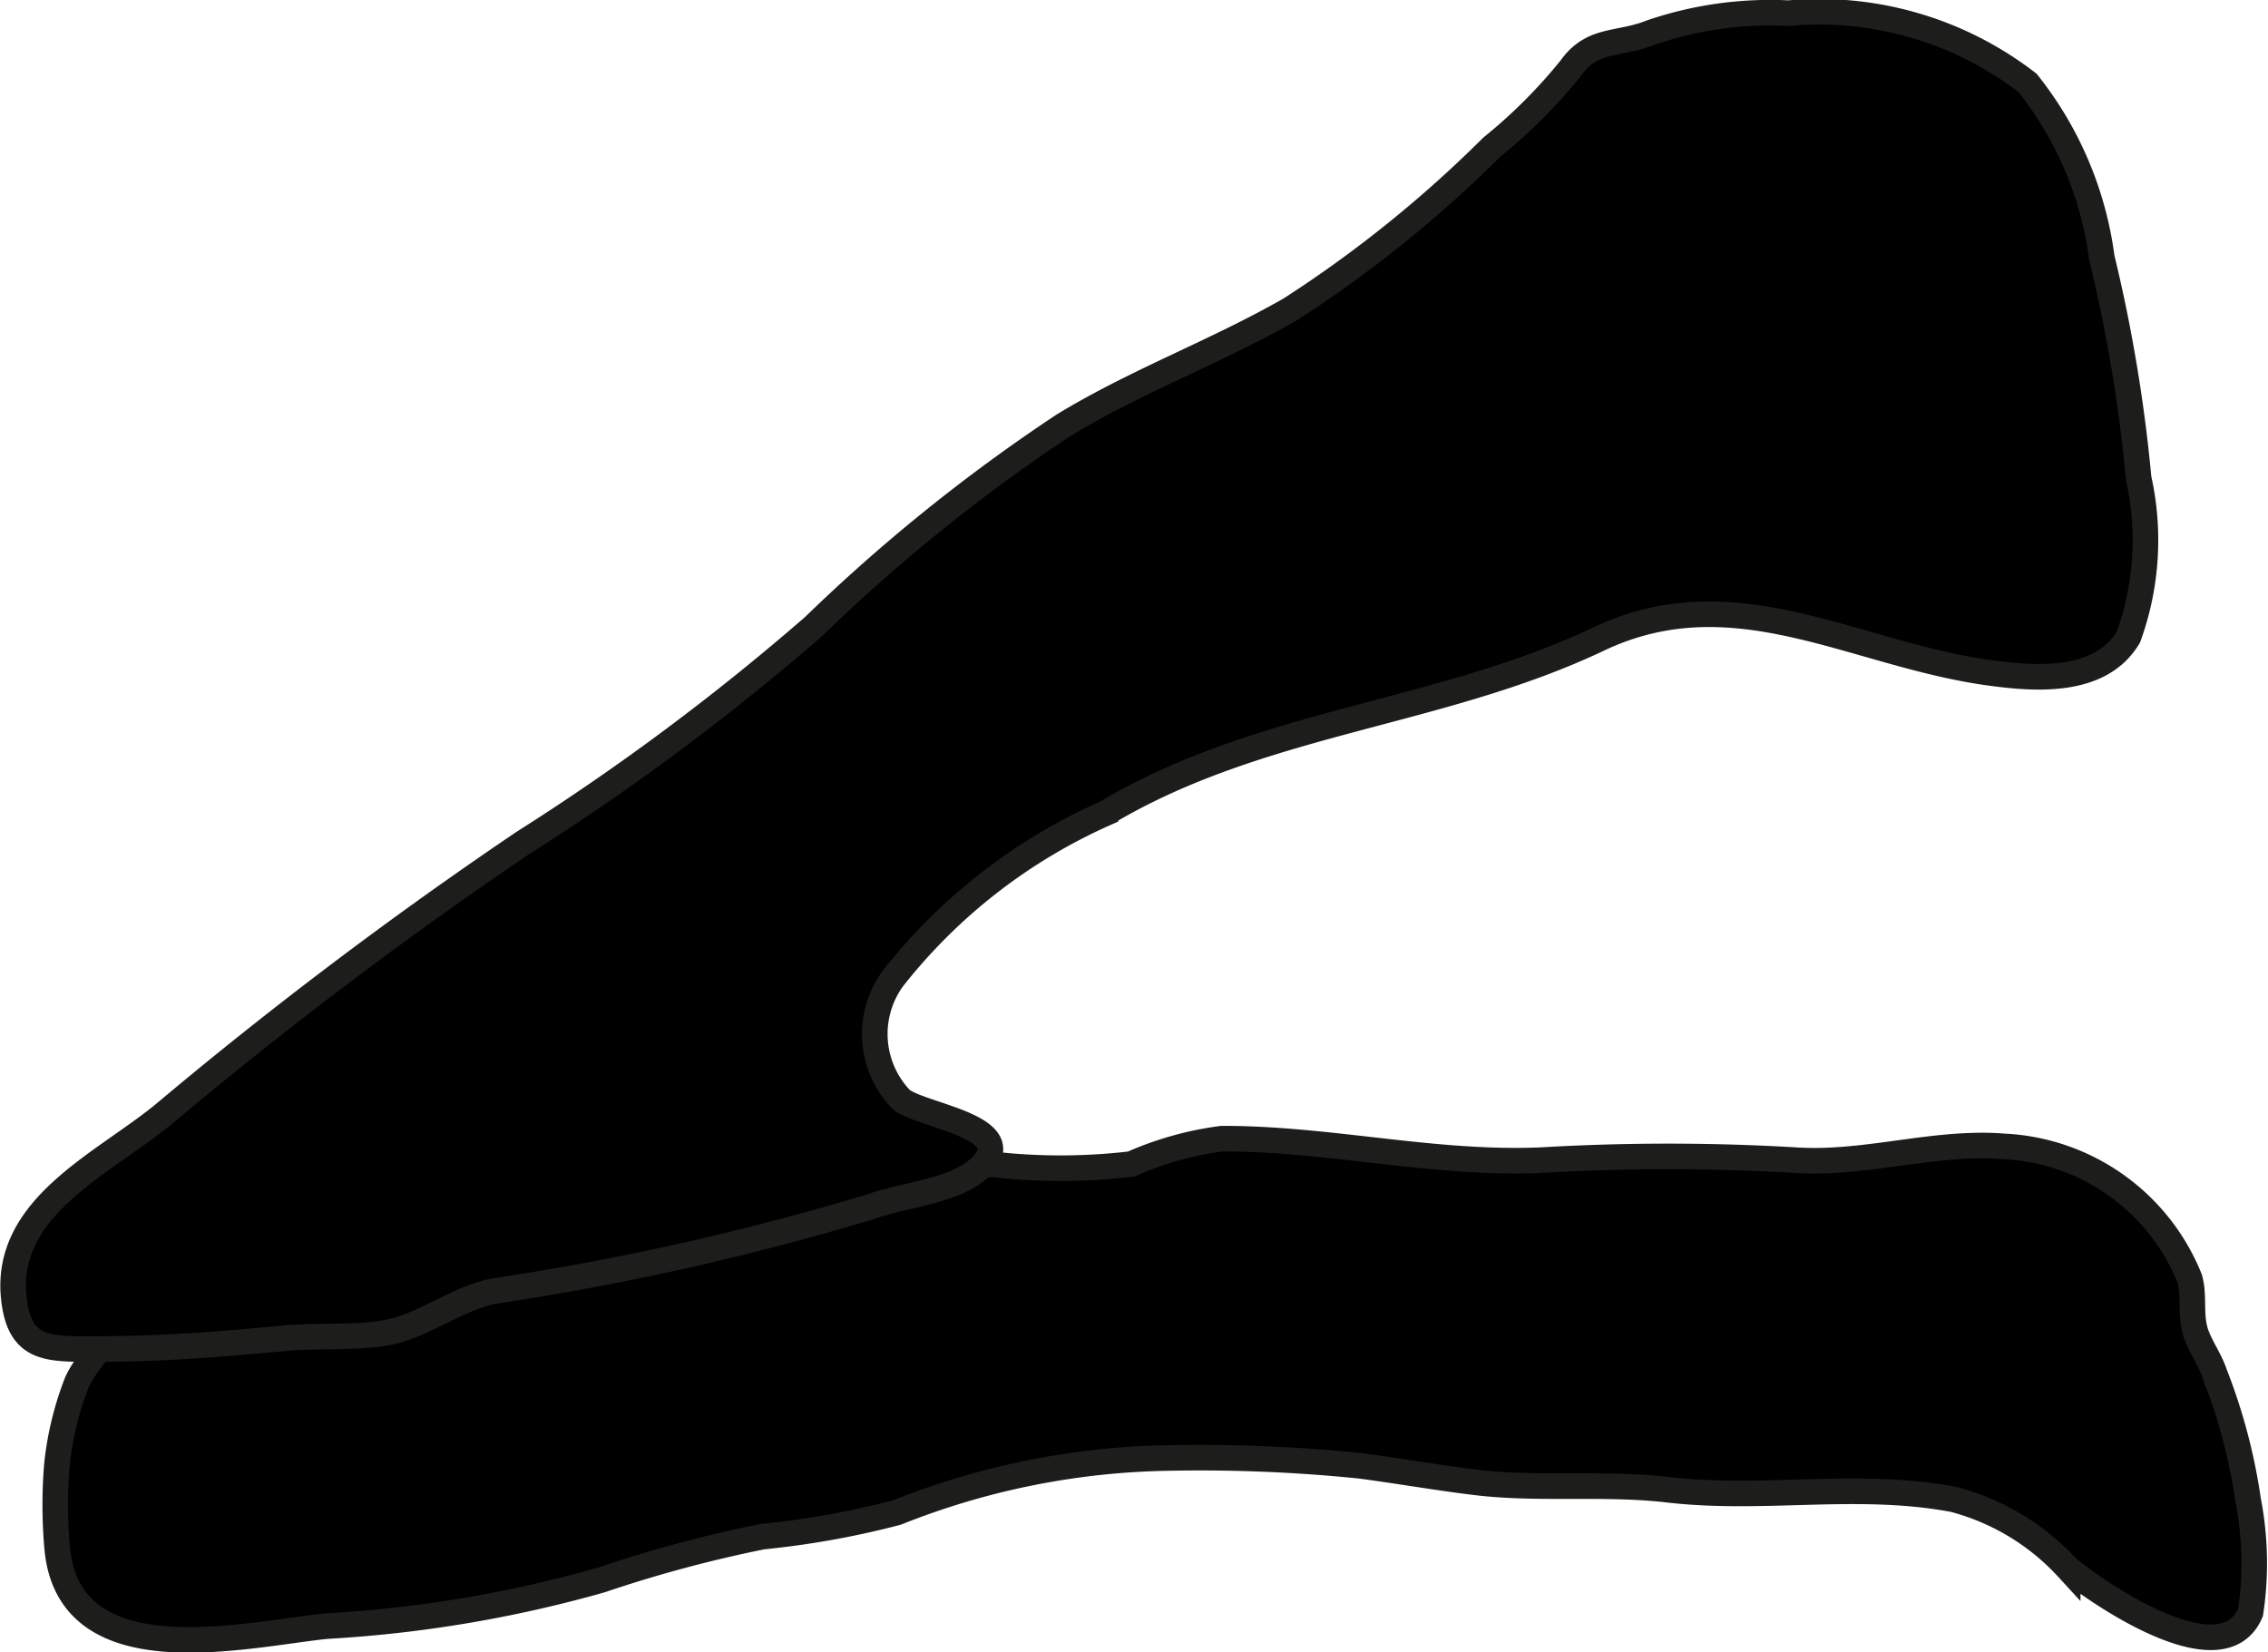 <?xml version="1.0" encoding="UTF-8"?>
<svg xmlns="http://www.w3.org/2000/svg"
     version="1.1"
     width="7.601mm"
     height="5.538mm"
     viewBox="0 0 21.545 15.699">
   <defs>
      <style type="text/css">
      .a {
        stroke: #1d1d1b;
        stroke-width: 0.243px;
      }
    </style>
   </defs>
   <path class="a"
         d="M18.929,10.885c.034.001.068.003.103.006a2.005,2.005,0,0,1,1.77,1.256c.052.184-.008.371.076.564.058.135.118.211.164.347a5.416,5.416,0,0,1,.316,1.198,3.128,3.128,0,0,1,.022,1.064c-.26.617-1.393-.143-1.737-.421a2.247,2.247,0,0,0-1.084-.654c-.915-.172-1.801.015-2.718-.092-.596-.069-1.206.001-1.799-.067-.373-.044-.748-.111-1.121-.16a15.034,15.034,0,0,0-1.839-.074,7.264,7.264,0,0,0-2.563.518,8.261,8.261,0,0,1-1.276.229,12.422,12.422,0,0,0-1.533.412,12.019,12.019,0,0,1-2.608.438c-.77.079-2.438.492-2.559-.731A4.623,4.623,0,0,1,.541,13.901a3.029,3.029,0,0,1,.185-.759c.098-.233.32-.367.329-.629.512-.093.978-.372,1.504-.446.814-.113,1.597-.298,2.403-.467.288-.06.566-.028.855-.098.213-.051.413-.138.632-.173a7.925,7.925,0,0,1,1.01-.013,7.946,7.946,0,0,0,.921-.179,9.357,9.357,0,0,1,1.049-.075,5.725,5.725,0,0,0,1.318-.003,3.095,3.095,0,0,1,.86-.241c1.015-.003,2.012.248,3.035.204a20.681,20.681,0,0,1,2.398-.001C17.68,11.067,18.3,10.862,18.929,10.885Z"/>
   <path class="a"
         d="M19.262.788a3.366,3.366,0,0,1,.705,1.659,14.66,14.66,0,0,1,.35,2.097,2.695,2.695,0,0,1-.097,1.508c-.265.446-.88.4-1.313.341-1.291-.174-2.426-.935-3.718-.323-1.522.723-3.214.777-4.687,1.656a5.305,5.305,0,0,0-2.024,1.575.897.897,0,0,0,.082,1.144c.192.158,1.147.26.755.642-.238.231-.725.263-1.027.372a25.245,25.245,0,0,1-3.597.807c-.349.07-.666.326-1.003.392-.296.057-.682.027-.985.056-.587.056-1.146.101-1.743.102-.496.001-.779.03-.831-.495-.085-.862.861-1.269,1.433-1.742a41.007,41.007,0,0,1,3.407-2.572,22.757,22.757,0,0,0,2.761-2.056,16.481,16.481,0,0,1,2.369-1.908c.692-.423,1.458-.702,2.16-1.105a11.663,11.663,0,0,0,1.914-1.541,4.991,4.991,0,0,0,.749-.749c.206-.291.456-.216.762-.339a3.5,3.5,0,0,1,1.307-.184A3.238,3.238,0,0,1,19.262.788Z"/>
</svg>
